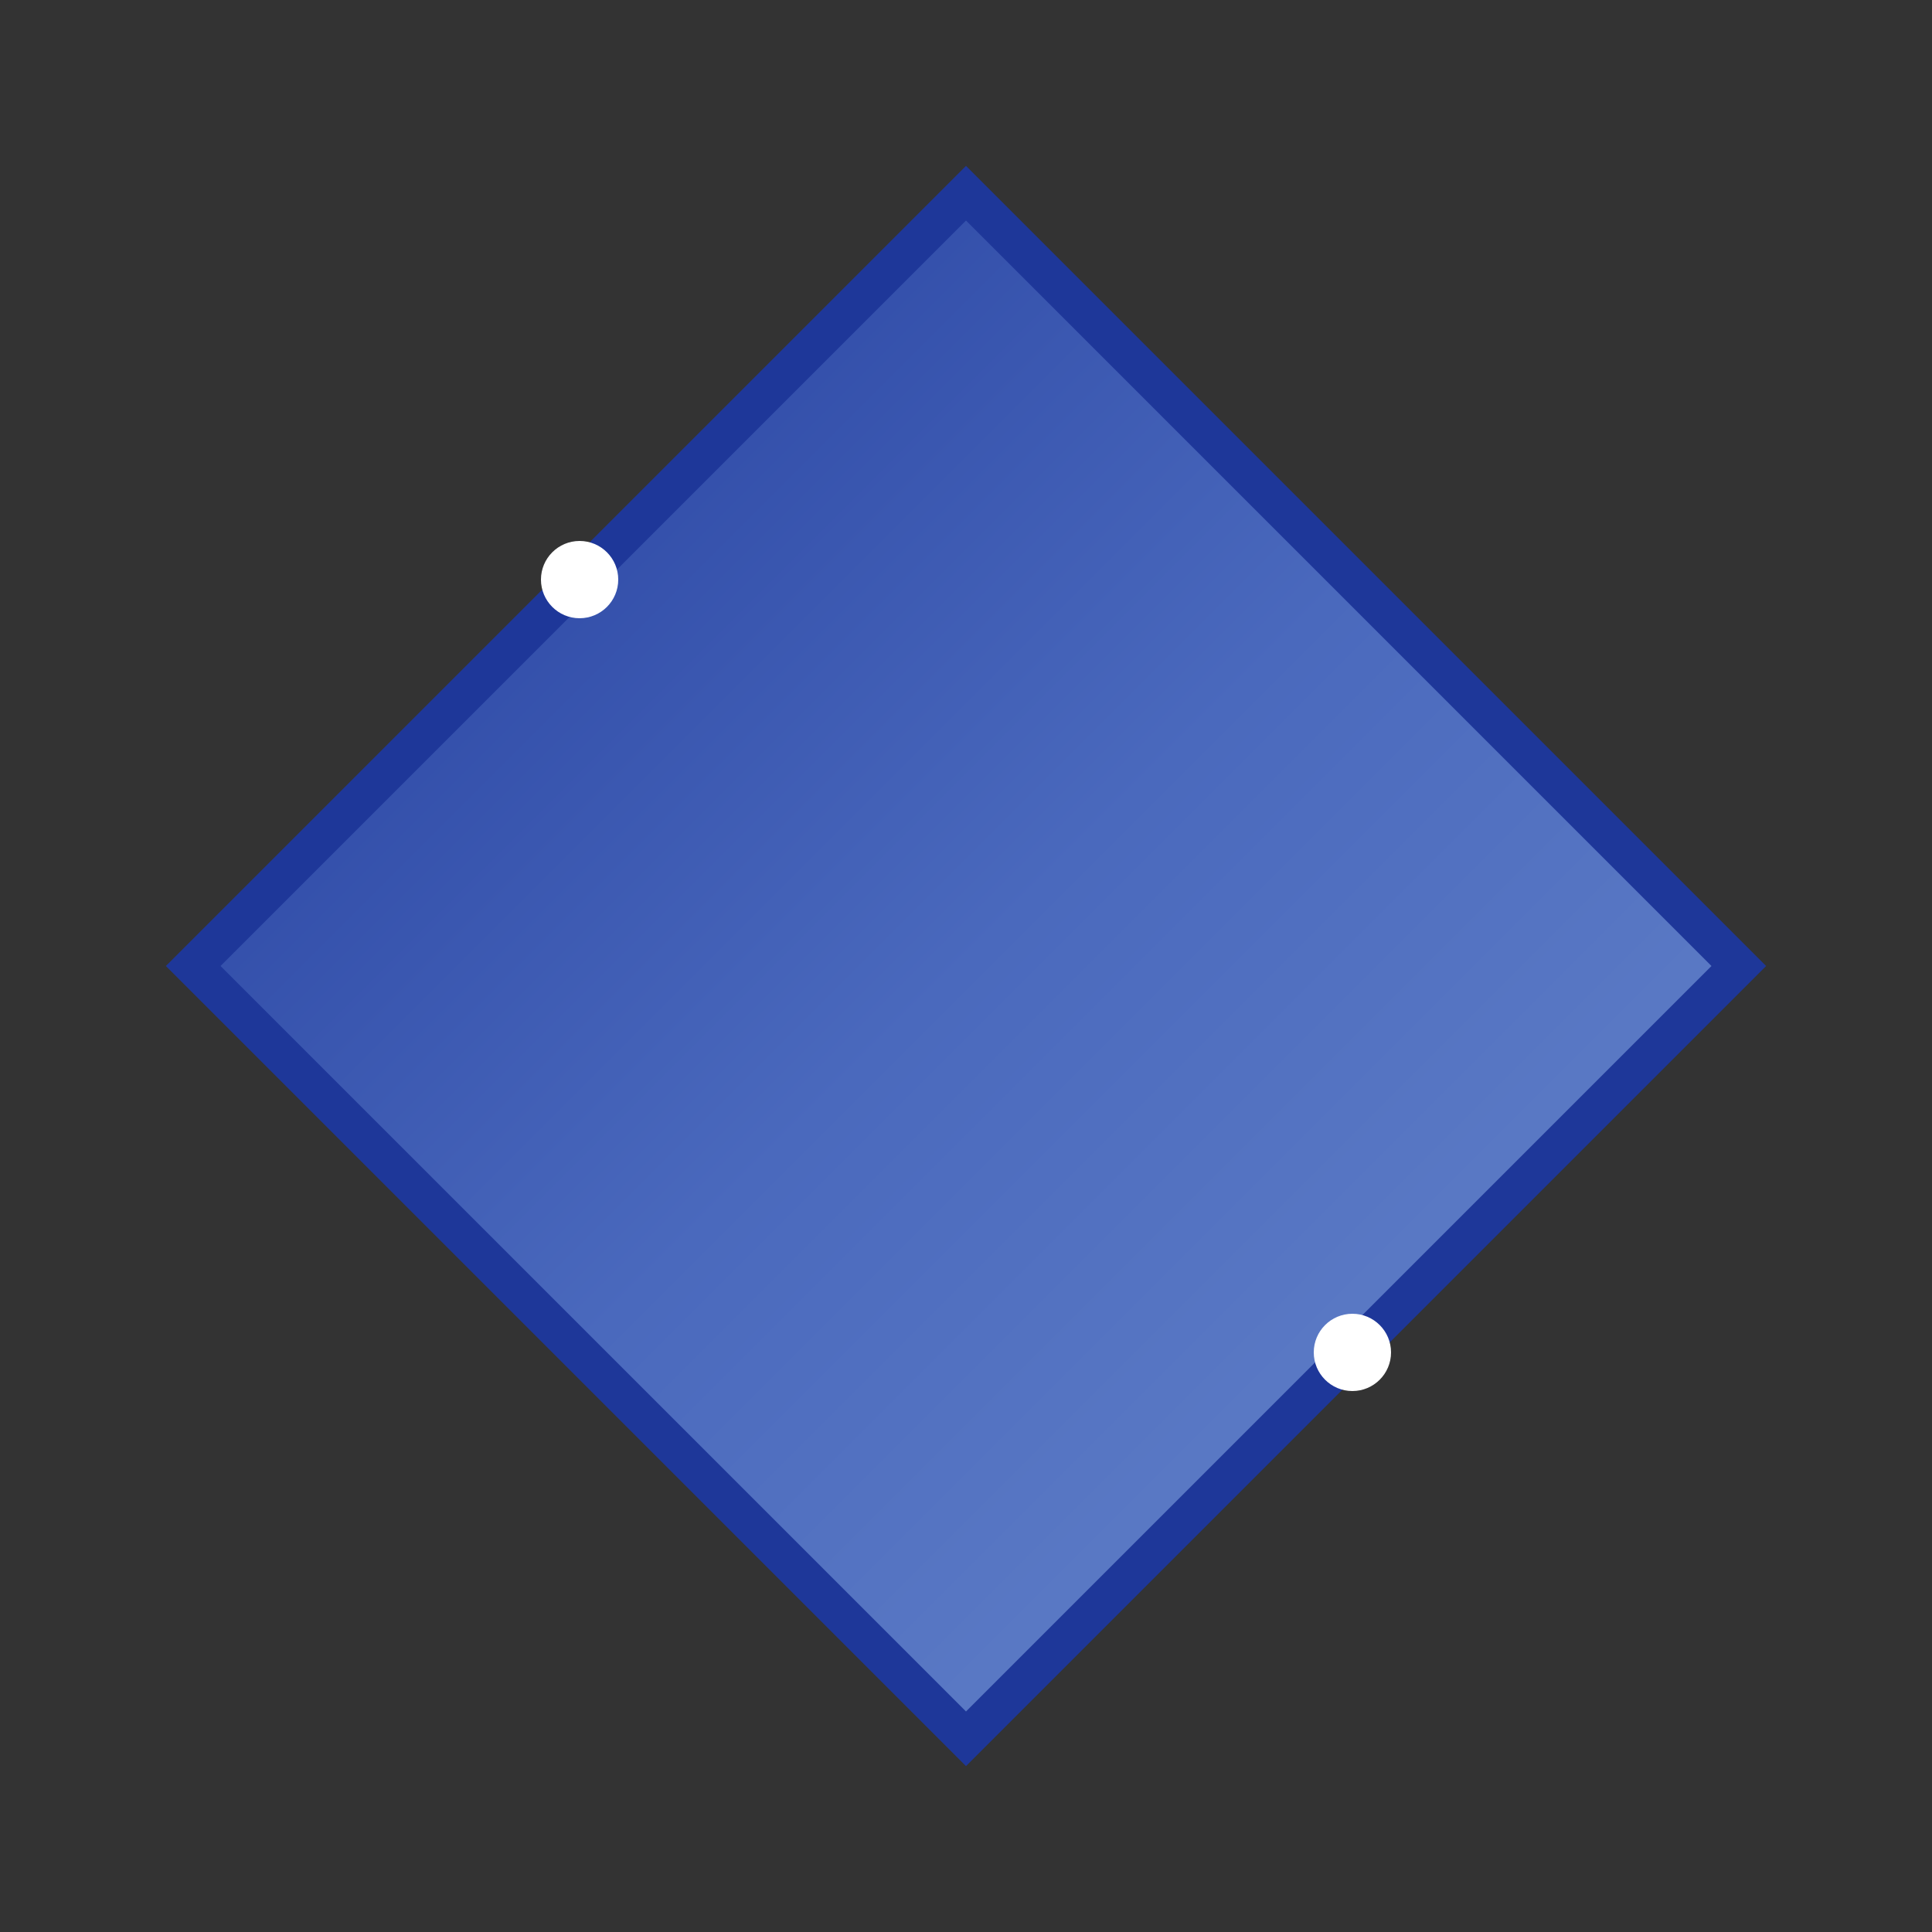 <svg width="50" height="50" viewBox="0 0 50 50" fill="none" xmlns="http://www.w3.org/2000/svg">
  <rect x="0" y="0" width="50" height="50" fill="#333333" stroke="none"/>
  <!-- Diamond shape -->
  <path d="M25 5L45 25L25 45L5 25L25 5Z" fill="url(#blue-diamond-gradient)" stroke="#1e3799" stroke-width="1"/>
  
  <!-- Sparkle effects -->
  <circle cx="15" cy="15" r="1" fill="white"/>
  <circle cx="35" cy="35" r="1" fill="white"/>
  
  <!-- Gradient definition -->
  <defs>
    <linearGradient id="blue-diamond-gradient" x1="5" y1="5" x2="45" y2="45" gradientUnits="userSpaceOnUse">
      <stop offset="0%" stop-color="#1e3799"/>
      <stop offset="50%" stop-color="#4a69bd"/>
      <stop offset="100%" stop-color="#6a89cc"/>
    </linearGradient>
  </defs>
</svg>